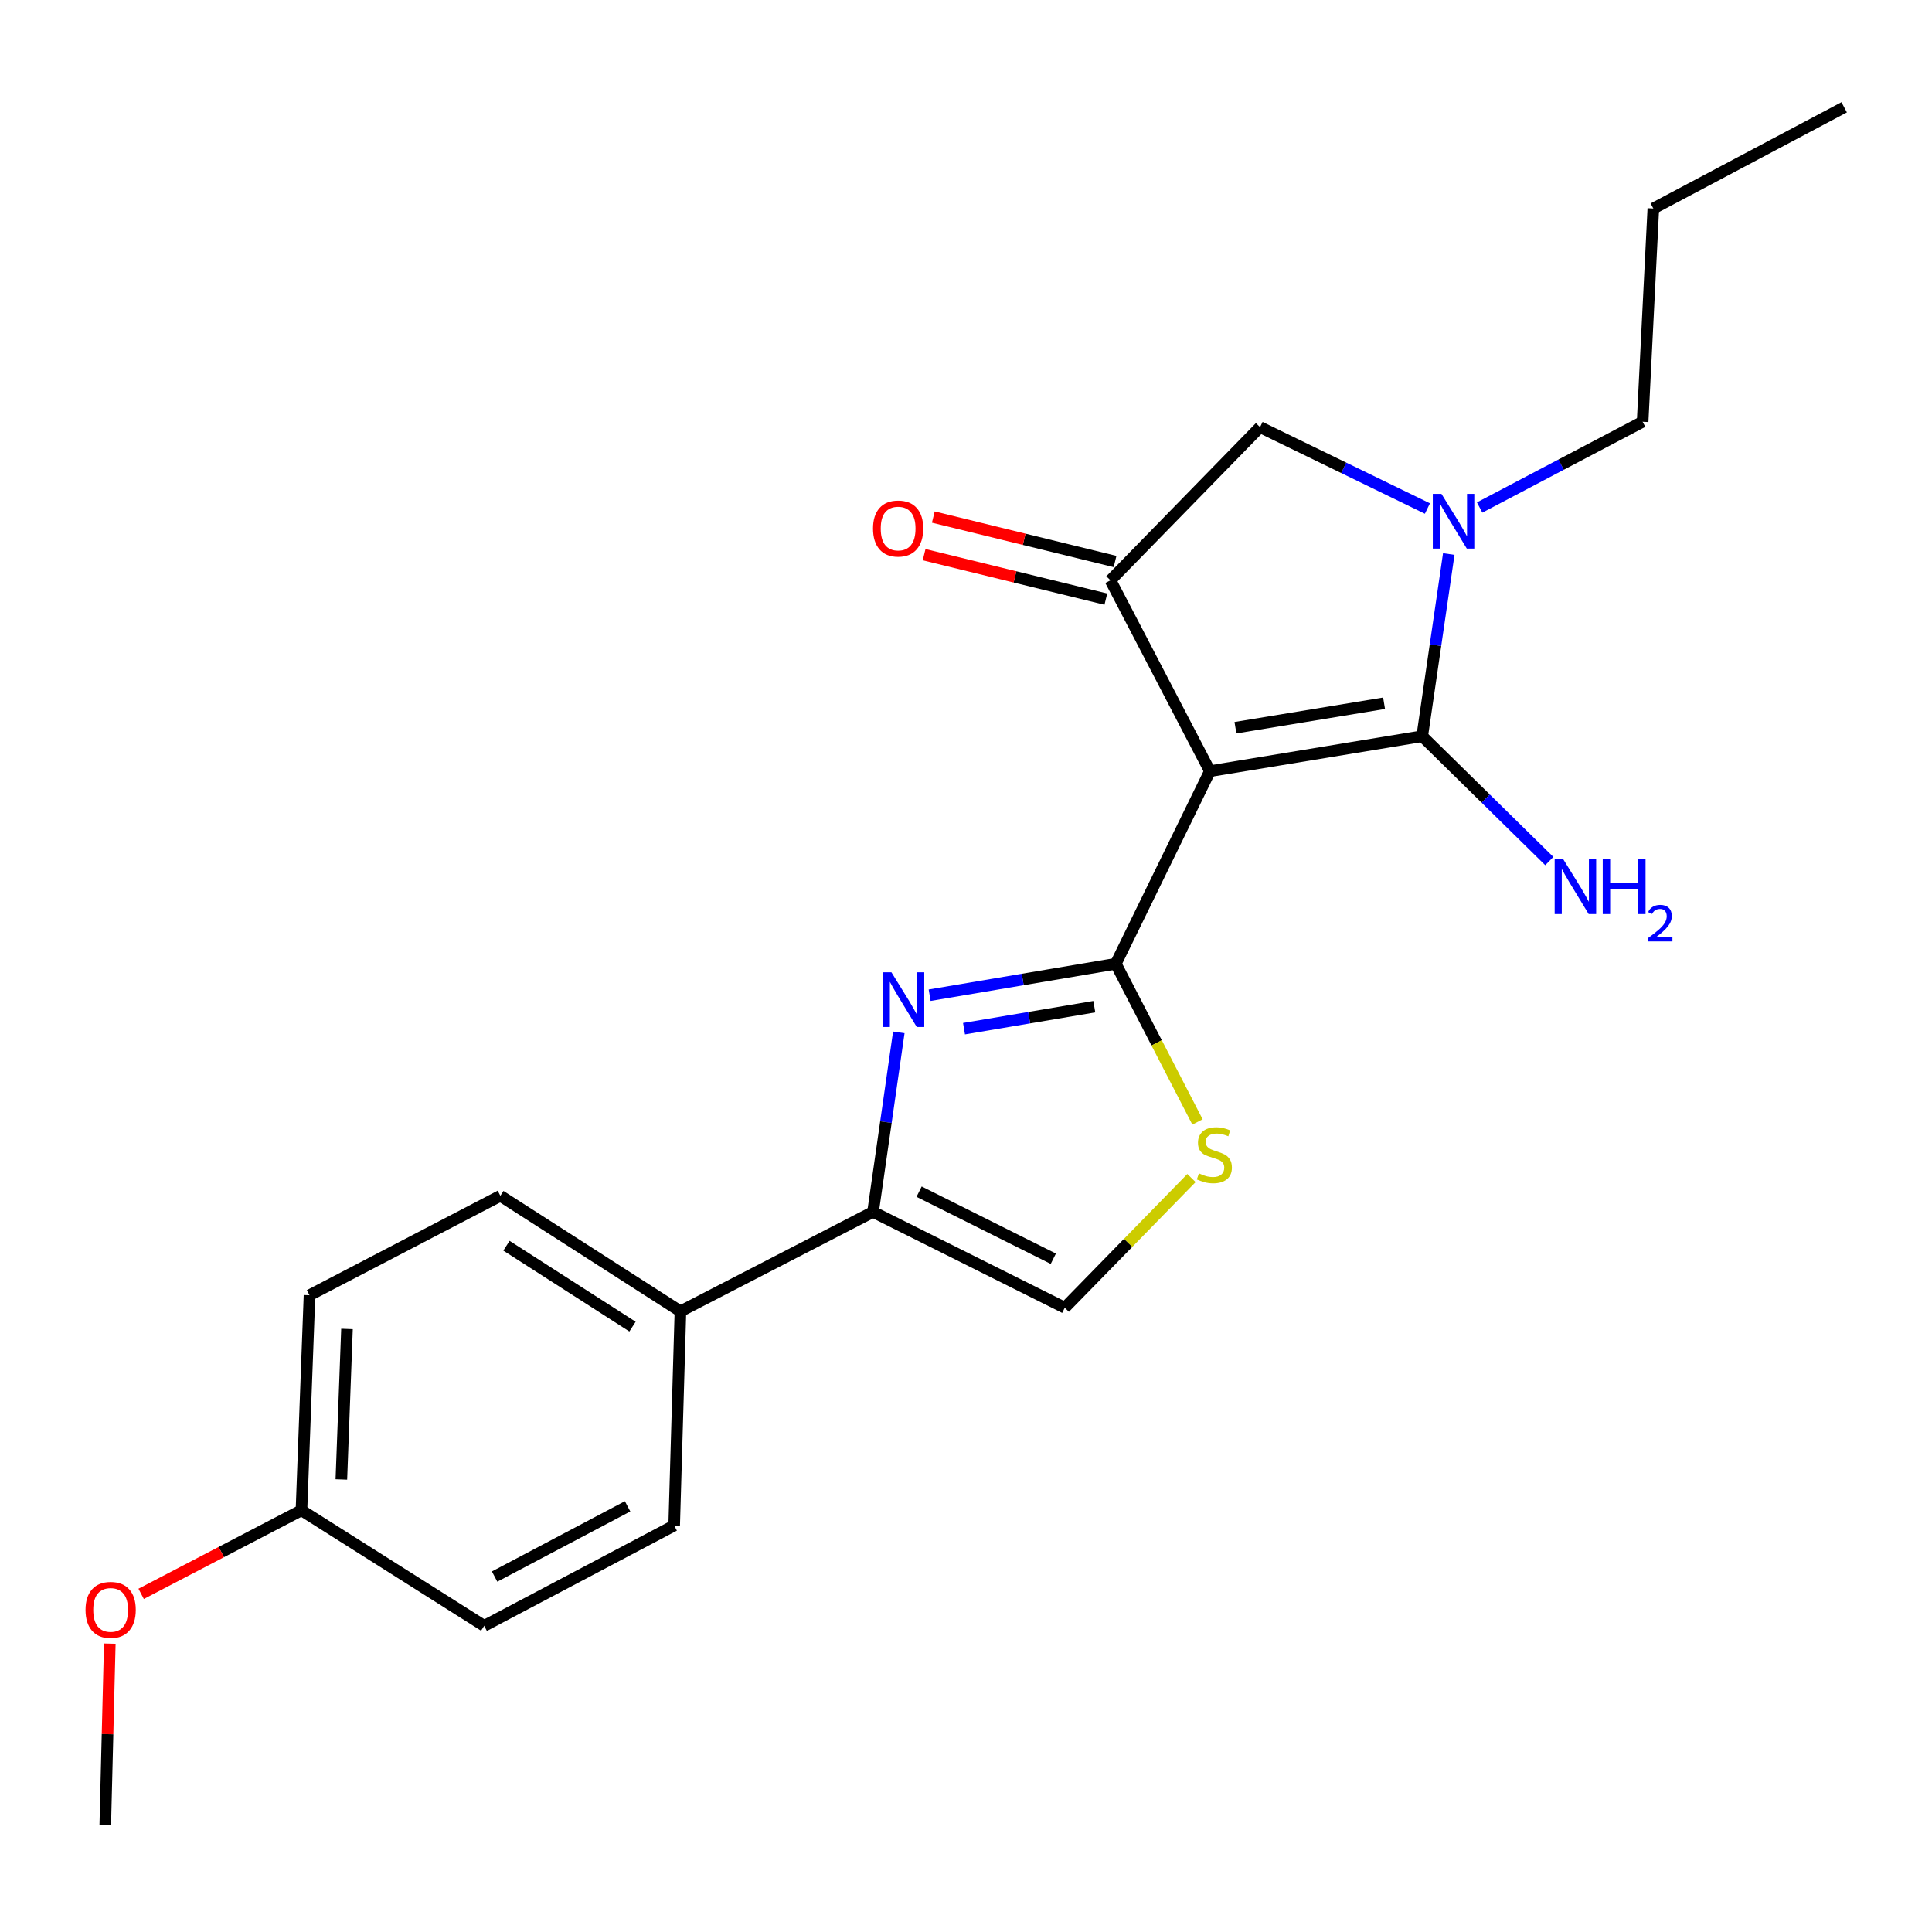 <?xml version='1.0' encoding='iso-8859-1'?>
<svg version='1.1' baseProfile='full'
              xmlns='http://www.w3.org/2000/svg'
                      xmlns:rdkit='http://www.rdkit.org/xml'
                      xmlns:xlink='http://www.w3.org/1999/xlink'
                  xml:space='preserve'
width='1000px' height='1000px' viewBox='0 0 1000 1000'>
<!-- END OF HEADER -->
<rect style='opacity:1.0;fill:#FFFFFF;stroke:none' width='1000' height='1000' x='0' y='0'> </rect>
<path class='bond-0' d='M 626.237,399.155 L 577.529,498.842' style='fill:none;fill-rule:evenodd;stroke:#000000;stroke-width:6px;stroke-linecap:butt;stroke-linejoin:miter;stroke-opacity:1' />
<path class='bond-1' d='M 626.237,399.155 L 736.133,381.063' style='fill:none;fill-rule:evenodd;stroke:#000000;stroke-width:6px;stroke-linecap:butt;stroke-linejoin:miter;stroke-opacity:1' />
<path class='bond-1' d='M 639.466,376.667 L 716.393,364.003' style='fill:none;fill-rule:evenodd;stroke:#000000;stroke-width:6px;stroke-linecap:butt;stroke-linejoin:miter;stroke-opacity:1' />
<path class='bond-4' d='M 626.237,399.155 L 574.768,300.369' style='fill:none;fill-rule:evenodd;stroke:#000000;stroke-width:6px;stroke-linecap:butt;stroke-linejoin:miter;stroke-opacity:1' />
<path class='bond-2' d='M 577.529,498.842 L 529.354,506.979' style='fill:none;fill-rule:evenodd;stroke:#000000;stroke-width:6px;stroke-linecap:butt;stroke-linejoin:miter;stroke-opacity:1' />
<path class='bond-2' d='M 529.354,506.979 L 481.18,515.117' style='fill:none;fill-rule:evenodd;stroke:#0000FF;stroke-width:6px;stroke-linecap:butt;stroke-linejoin:miter;stroke-opacity:1' />
<path class='bond-2' d='M 566.414,521.043 L 532.692,526.739' style='fill:none;fill-rule:evenodd;stroke:#000000;stroke-width:6px;stroke-linecap:butt;stroke-linejoin:miter;stroke-opacity:1' />
<path class='bond-2' d='M 532.692,526.739 L 498.97,532.435' style='fill:none;fill-rule:evenodd;stroke:#0000FF;stroke-width:6px;stroke-linecap:butt;stroke-linejoin:miter;stroke-opacity:1' />
<path class='bond-6' d='M 577.529,498.842 L 598.676,539.78' style='fill:none;fill-rule:evenodd;stroke:#000000;stroke-width:6px;stroke-linecap:butt;stroke-linejoin:miter;stroke-opacity:1' />
<path class='bond-6' d='M 598.676,539.78 L 619.823,580.717' style='fill:none;fill-rule:evenodd;stroke:#CCCC00;stroke-width:6px;stroke-linecap:butt;stroke-linejoin:miter;stroke-opacity:1' />
<path class='bond-3' d='M 736.133,381.063 L 743.007,333.911' style='fill:none;fill-rule:evenodd;stroke:#000000;stroke-width:6px;stroke-linecap:butt;stroke-linejoin:miter;stroke-opacity:1' />
<path class='bond-3' d='M 743.007,333.911 L 749.88,286.758' style='fill:none;fill-rule:evenodd;stroke:#0000FF;stroke-width:6px;stroke-linecap:butt;stroke-linejoin:miter;stroke-opacity:1' />
<path class='bond-11' d='M 736.133,381.063 L 769.025,413.373' style='fill:none;fill-rule:evenodd;stroke:#000000;stroke-width:6px;stroke-linecap:butt;stroke-linejoin:miter;stroke-opacity:1' />
<path class='bond-11' d='M 769.025,413.373 L 801.916,445.683' style='fill:none;fill-rule:evenodd;stroke:#0000FF;stroke-width:6px;stroke-linecap:butt;stroke-linejoin:miter;stroke-opacity:1' />
<path class='bond-5' d='M 465.223,534.337 L 458.551,580.812' style='fill:none;fill-rule:evenodd;stroke:#0000FF;stroke-width:6px;stroke-linecap:butt;stroke-linejoin:miter;stroke-opacity:1' />
<path class='bond-5' d='M 458.551,580.812 L 451.879,627.287' style='fill:none;fill-rule:evenodd;stroke:#000000;stroke-width:6px;stroke-linecap:butt;stroke-linejoin:miter;stroke-opacity:1' />
<path class='bond-14' d='M 765.859,262.682 L 808.037,240.494' style='fill:none;fill-rule:evenodd;stroke:#0000FF;stroke-width:6px;stroke-linecap:butt;stroke-linejoin:miter;stroke-opacity:1' />
<path class='bond-14' d='M 808.037,240.494 L 850.216,218.306' style='fill:none;fill-rule:evenodd;stroke:#000000;stroke-width:6px;stroke-linecap:butt;stroke-linejoin:miter;stroke-opacity:1' />
<path class='bond-22' d='M 738.83,263.211 L 695.515,242.15' style='fill:none;fill-rule:evenodd;stroke:#0000FF;stroke-width:6px;stroke-linecap:butt;stroke-linejoin:miter;stroke-opacity:1' />
<path class='bond-22' d='M 695.515,242.15 L 652.199,221.089' style='fill:none;fill-rule:evenodd;stroke:#000000;stroke-width:6px;stroke-linecap:butt;stroke-linejoin:miter;stroke-opacity:1' />
<path class='bond-7' d='M 574.768,300.369 L 652.199,221.089' style='fill:none;fill-rule:evenodd;stroke:#000000;stroke-width:6px;stroke-linecap:butt;stroke-linejoin:miter;stroke-opacity:1' />
<path class='bond-10' d='M 577.149,290.637 L 530.115,279.129' style='fill:none;fill-rule:evenodd;stroke:#000000;stroke-width:6px;stroke-linecap:butt;stroke-linejoin:miter;stroke-opacity:1' />
<path class='bond-10' d='M 530.115,279.129 L 483.081,267.622' style='fill:none;fill-rule:evenodd;stroke:#FF0000;stroke-width:6px;stroke-linecap:butt;stroke-linejoin:miter;stroke-opacity:1' />
<path class='bond-10' d='M 572.386,310.102 L 525.352,298.595' style='fill:none;fill-rule:evenodd;stroke:#000000;stroke-width:6px;stroke-linecap:butt;stroke-linejoin:miter;stroke-opacity:1' />
<path class='bond-10' d='M 525.352,298.595 L 478.318,287.088' style='fill:none;fill-rule:evenodd;stroke:#FF0000;stroke-width:6px;stroke-linecap:butt;stroke-linejoin:miter;stroke-opacity:1' />
<path class='bond-9' d='M 451.879,627.287 L 352.191,678.756' style='fill:none;fill-rule:evenodd;stroke:#000000;stroke-width:6px;stroke-linecap:butt;stroke-linejoin:miter;stroke-opacity:1' />
<path class='bond-23' d='M 451.879,627.287 L 551.121,676.885' style='fill:none;fill-rule:evenodd;stroke:#000000;stroke-width:6px;stroke-linecap:butt;stroke-linejoin:miter;stroke-opacity:1' />
<path class='bond-23' d='M 475.724,616.801 L 545.193,651.52' style='fill:none;fill-rule:evenodd;stroke:#000000;stroke-width:6px;stroke-linecap:butt;stroke-linejoin:miter;stroke-opacity:1' />
<path class='bond-8' d='M 616.702,609.748 L 583.911,643.317' style='fill:none;fill-rule:evenodd;stroke:#CCCC00;stroke-width:6px;stroke-linecap:butt;stroke-linejoin:miter;stroke-opacity:1' />
<path class='bond-8' d='M 583.911,643.317 L 551.121,676.885' style='fill:none;fill-rule:evenodd;stroke:#000000;stroke-width:6px;stroke-linecap:butt;stroke-linejoin:miter;stroke-opacity:1' />
<path class='bond-12' d='M 352.191,678.756 L 258.984,618.948' style='fill:none;fill-rule:evenodd;stroke:#000000;stroke-width:6px;stroke-linecap:butt;stroke-linejoin:miter;stroke-opacity:1' />
<path class='bond-12' d='M 327.388,686.651 L 262.142,644.785' style='fill:none;fill-rule:evenodd;stroke:#000000;stroke-width:6px;stroke-linecap:butt;stroke-linejoin:miter;stroke-opacity:1' />
<path class='bond-13' d='M 352.191,678.756 L 348.952,789.598' style='fill:none;fill-rule:evenodd;stroke:#000000;stroke-width:6px;stroke-linecap:butt;stroke-linejoin:miter;stroke-opacity:1' />
<path class='bond-17' d='M 258.984,618.948 L 160.198,670.417' style='fill:none;fill-rule:evenodd;stroke:#000000;stroke-width:6px;stroke-linecap:butt;stroke-linejoin:miter;stroke-opacity:1' />
<path class='bond-16' d='M 348.952,789.598 L 250.611,841.535' style='fill:none;fill-rule:evenodd;stroke:#000000;stroke-width:6px;stroke-linecap:butt;stroke-linejoin:miter;stroke-opacity:1' />
<path class='bond-16' d='M 324.842,779.669 L 256.004,816.024' style='fill:none;fill-rule:evenodd;stroke:#000000;stroke-width:6px;stroke-linecap:butt;stroke-linejoin:miter;stroke-opacity:1' />
<path class='bond-20' d='M 850.216,218.306 L 855.76,107.92' style='fill:none;fill-rule:evenodd;stroke:#000000;stroke-width:6px;stroke-linecap:butt;stroke-linejoin:miter;stroke-opacity:1' />
<path class='bond-15' d='M 156.034,781.716 L 250.611,841.535' style='fill:none;fill-rule:evenodd;stroke:#000000;stroke-width:6px;stroke-linecap:butt;stroke-linejoin:miter;stroke-opacity:1' />
<path class='bond-18' d='M 156.034,781.716 L 114.545,803.342' style='fill:none;fill-rule:evenodd;stroke:#000000;stroke-width:6px;stroke-linecap:butt;stroke-linejoin:miter;stroke-opacity:1' />
<path class='bond-18' d='M 114.545,803.342 L 73.056,824.969' style='fill:none;fill-rule:evenodd;stroke:#FF0000;stroke-width:6px;stroke-linecap:butt;stroke-linejoin:miter;stroke-opacity:1' />
<path class='bond-24' d='M 156.034,781.716 L 160.198,670.417' style='fill:none;fill-rule:evenodd;stroke:#000000;stroke-width:6px;stroke-linecap:butt;stroke-linejoin:miter;stroke-opacity:1' />
<path class='bond-24' d='M 176.685,765.77 L 179.6,687.861' style='fill:none;fill-rule:evenodd;stroke:#000000;stroke-width:6px;stroke-linecap:butt;stroke-linejoin:miter;stroke-opacity:1' />
<path class='bond-19' d='M 56.832,850.739 L 55.66,897.6' style='fill:none;fill-rule:evenodd;stroke:#FF0000;stroke-width:6px;stroke-linecap:butt;stroke-linejoin:miter;stroke-opacity:1' />
<path class='bond-19' d='M 55.66,897.6 L 54.488,944.462' style='fill:none;fill-rule:evenodd;stroke:#000000;stroke-width:6px;stroke-linecap:butt;stroke-linejoin:miter;stroke-opacity:1' />
<path class='bond-21' d='M 855.76,107.92 L 954.545,55.538' style='fill:none;fill-rule:evenodd;stroke:#000000;stroke-width:6px;stroke-linecap:butt;stroke-linejoin:miter;stroke-opacity:1' />
<path  class='atom-3' d='M 461.394 503.241
L 470.674 518.241
Q 471.594 519.721, 473.074 522.401
Q 474.554 525.081, 474.634 525.241
L 474.634 503.241
L 478.394 503.241
L 478.394 531.561
L 474.514 531.561
L 464.554 515.161
Q 463.394 513.241, 462.154 511.041
Q 460.954 508.841, 460.594 508.161
L 460.594 531.561
L 456.914 531.561
L 456.914 503.241
L 461.394 503.241
' fill='#0000FF'/>
<path  class='atom-4' d='M 746.094 255.626
L 755.374 270.626
Q 756.294 272.106, 757.774 274.786
Q 759.254 277.466, 759.334 277.626
L 759.334 255.626
L 763.094 255.626
L 763.094 283.946
L 759.214 283.946
L 749.254 267.546
Q 748.094 265.626, 746.854 263.426
Q 745.654 261.226, 745.294 260.546
L 745.294 283.946
L 741.614 283.946
L 741.614 255.626
L 746.094 255.626
' fill='#0000FF'/>
<path  class='atom-7' d='M 620.552 607.336
Q 620.872 607.456, 622.192 608.016
Q 623.512 608.576, 624.952 608.936
Q 626.432 609.256, 627.872 609.256
Q 630.552 609.256, 632.112 607.976
Q 633.672 606.656, 633.672 604.376
Q 633.672 602.816, 632.872 601.856
Q 632.112 600.896, 630.912 600.376
Q 629.712 599.856, 627.712 599.256
Q 625.192 598.496, 623.672 597.776
Q 622.192 597.056, 621.112 595.536
Q 620.072 594.016, 620.072 591.456
Q 620.072 587.896, 622.472 585.696
Q 624.912 583.496, 629.712 583.496
Q 632.992 583.496, 636.712 585.056
L 635.792 588.136
Q 632.392 586.736, 629.832 586.736
Q 627.072 586.736, 625.552 587.896
Q 624.032 589.016, 624.072 590.976
Q 624.072 592.496, 624.832 593.416
Q 625.632 594.336, 626.752 594.856
Q 627.912 595.376, 629.832 595.976
Q 632.392 596.776, 633.912 597.576
Q 635.432 598.376, 636.512 600.016
Q 637.632 601.616, 637.632 604.376
Q 637.632 608.296, 634.992 610.416
Q 632.392 612.496, 628.032 612.496
Q 625.512 612.496, 623.592 611.936
Q 621.712 611.416, 619.472 610.496
L 620.552 607.336
' fill='#CCCC00'/>
<path  class='atom-11' d='M 451.871 273.563
Q 451.871 266.763, 455.231 262.963
Q 458.591 259.163, 464.871 259.163
Q 471.151 259.163, 474.511 262.963
Q 477.871 266.763, 477.871 273.563
Q 477.871 280.443, 474.471 284.363
Q 471.071 288.243, 464.871 288.243
Q 458.631 288.243, 455.231 284.363
Q 451.871 280.483, 451.871 273.563
M 464.871 285.043
Q 469.191 285.043, 471.511 282.163
Q 473.871 279.243, 473.871 273.563
Q 473.871 268.003, 471.511 265.203
Q 469.191 262.363, 464.871 262.363
Q 460.551 262.363, 458.191 265.163
Q 455.871 267.963, 455.871 273.563
Q 455.871 279.283, 458.191 282.163
Q 460.551 285.043, 464.871 285.043
' fill='#FF0000'/>
<path  class='atom-12' d='M 809.175 444.803
L 818.455 459.803
Q 819.375 461.283, 820.855 463.963
Q 822.335 466.643, 822.415 466.803
L 822.415 444.803
L 826.175 444.803
L 826.175 473.123
L 822.295 473.123
L 812.335 456.723
Q 811.175 454.803, 809.935 452.603
Q 808.735 450.403, 808.375 449.723
L 808.375 473.123
L 804.695 473.123
L 804.695 444.803
L 809.175 444.803
' fill='#0000FF'/>
<path  class='atom-12' d='M 829.575 444.803
L 833.415 444.803
L 833.415 456.843
L 847.895 456.843
L 847.895 444.803
L 851.735 444.803
L 851.735 473.123
L 847.895 473.123
L 847.895 460.043
L 833.415 460.043
L 833.415 473.123
L 829.575 473.123
L 829.575 444.803
' fill='#0000FF'/>
<path  class='atom-12' d='M 853.108 472.129
Q 853.795 470.36, 855.431 469.384
Q 857.068 468.38, 859.339 468.38
Q 862.163 468.38, 863.747 469.912
Q 865.331 471.443, 865.331 474.162
Q 865.331 476.934, 863.272 479.521
Q 861.239 482.108, 857.015 485.171
L 865.648 485.171
L 865.648 487.283
L 853.055 487.283
L 853.055 485.514
Q 856.54 483.032, 858.599 481.184
Q 860.685 479.336, 861.688 477.673
Q 862.691 476.01, 862.691 474.294
Q 862.691 472.499, 861.794 471.496
Q 860.896 470.492, 859.339 470.492
Q 857.834 470.492, 856.831 471.1
Q 855.827 471.707, 855.115 473.053
L 853.108 472.129
' fill='#0000FF'/>
<path  class='atom-19' d='M 44.271 833.276
Q 44.271 826.476, 47.631 822.676
Q 50.991 818.876, 57.271 818.876
Q 63.551 818.876, 66.911 822.676
Q 70.271 826.476, 70.271 833.276
Q 70.271 840.156, 66.871 844.076
Q 63.471 847.956, 57.271 847.956
Q 51.031 847.956, 47.631 844.076
Q 44.271 840.196, 44.271 833.276
M 57.271 844.756
Q 61.591 844.756, 63.911 841.876
Q 66.271 838.956, 66.271 833.276
Q 66.271 827.716, 63.911 824.916
Q 61.591 822.076, 57.271 822.076
Q 52.951 822.076, 50.591 824.876
Q 48.271 827.676, 48.271 833.276
Q 48.271 838.996, 50.591 841.876
Q 52.951 844.756, 57.271 844.756
' fill='#FF0000'/>
</svg>
